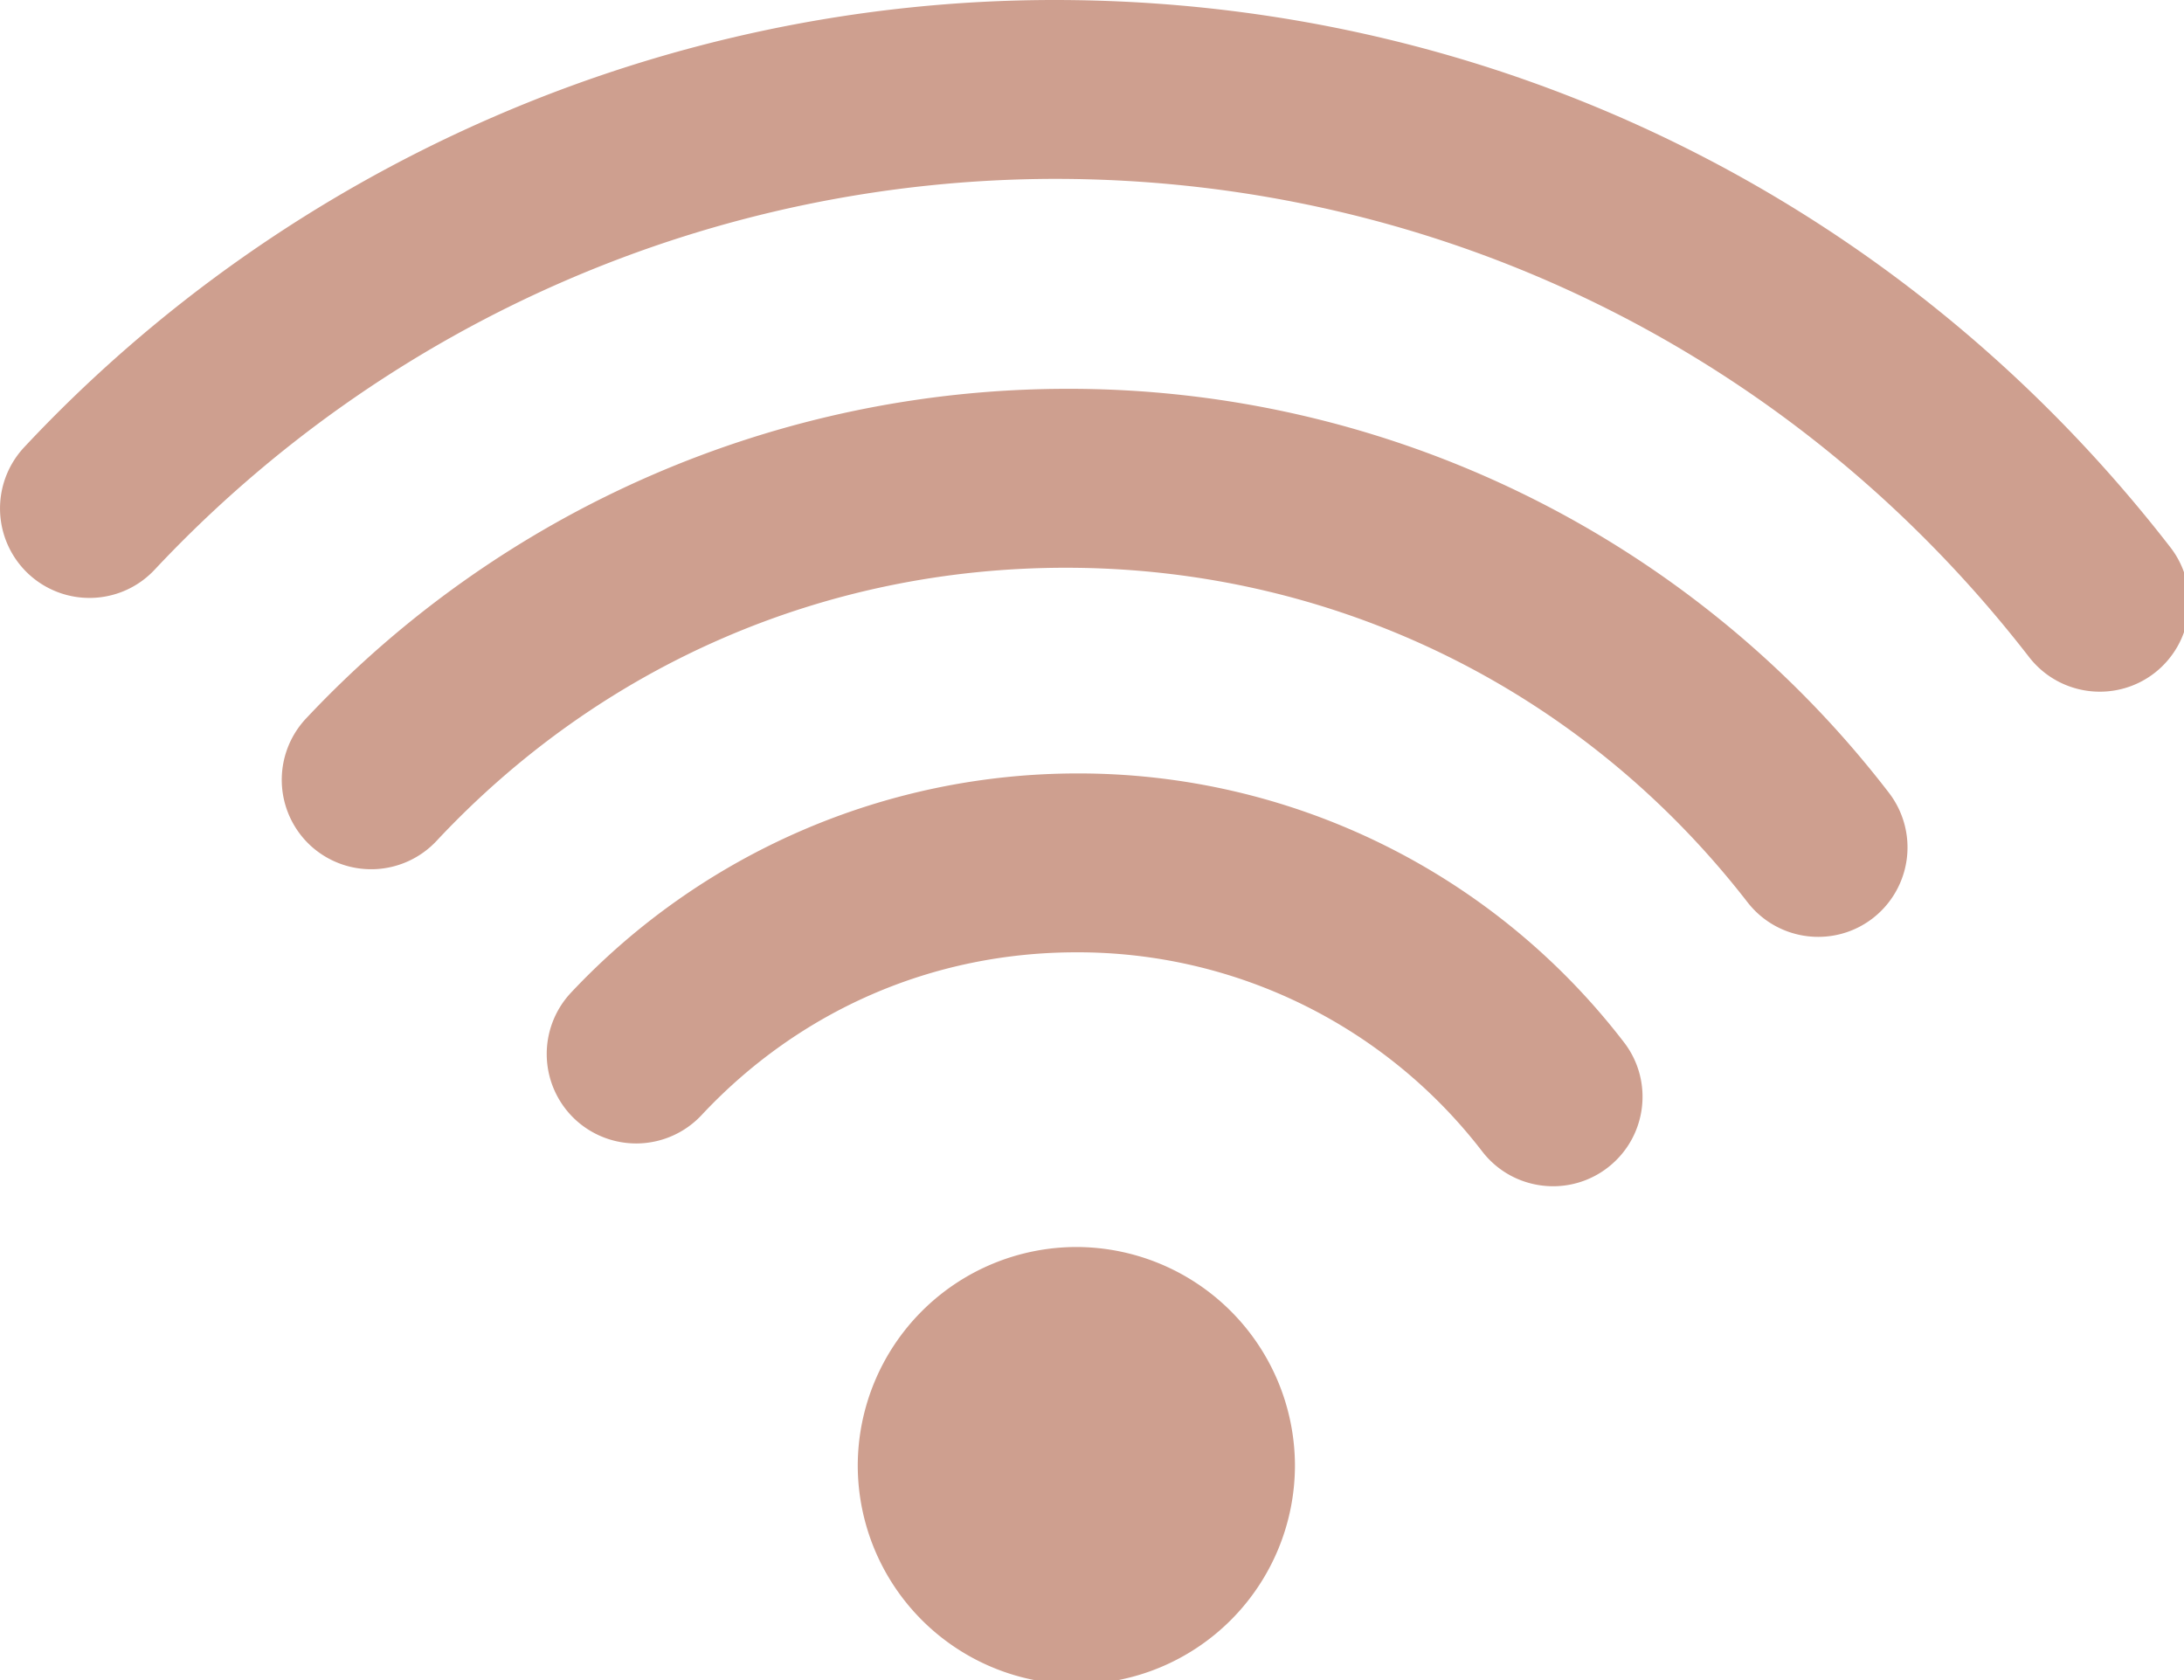 <svg xmlns="http://www.w3.org/2000/svg" width="39" height="30" fill="#ce9f8f" xmlns:v="https://vecta.io/nano"><path d="M15.317 26.17a3.91 3.91 0 0 0 3.904 3.904 3.91 3.91 0 0 0 3.903-3.904 3.91 3.91 0 0 0-3.903-3.903 3.91 3.91 0 0 0-3.904 3.903zm11.153-5.607c.315.407.787.619 1.264.619a1.59 1.59 0 0 0 .978-.335c.697-.54.825-1.543.284-2.24a12.28 12.28 0 0 0-9.774-4.796 12.41 12.41 0 0 0-9.029 3.918 1.6 1.6 0 0 0 .076 2.259 1.6 1.6 0 0 0 2.258-.075c1.753-1.875 4.131-2.908 6.695-2.908a9.11 9.11 0 0 1 7.248 3.558zm7.259-6.409a18.47 18.47 0 0 0-14.696-7.211 18.65 18.65 0 0 0-13.572 5.891 1.6 1.6 0 0 0 .076 2.258 1.6 1.6 0 0 0 2.258-.076c2.943-3.146 6.935-4.878 11.239-4.878 4.794 0 9.23 2.177 12.171 5.972.315.406.787.619 1.263.619.343 0 .687-.109.978-.335a1.6 1.6 0 0 0 .283-2.24zM18.833 0C11.885 0 5.178 2.911.43 7.988a1.6 1.6 0 0 0 .076 2.258c.645.602 1.655.57 2.258-.076a22.08 22.08 0 0 1 16.069-6.976c6.855 0 13.197 3.112 17.4 8.538.315.406.787.619 1.263.619a1.59 1.59 0 0 0 .978-.334 1.6 1.6 0 0 0 .285-2.241C33.946 3.563 26.683 0 18.833 0z"/></svg>